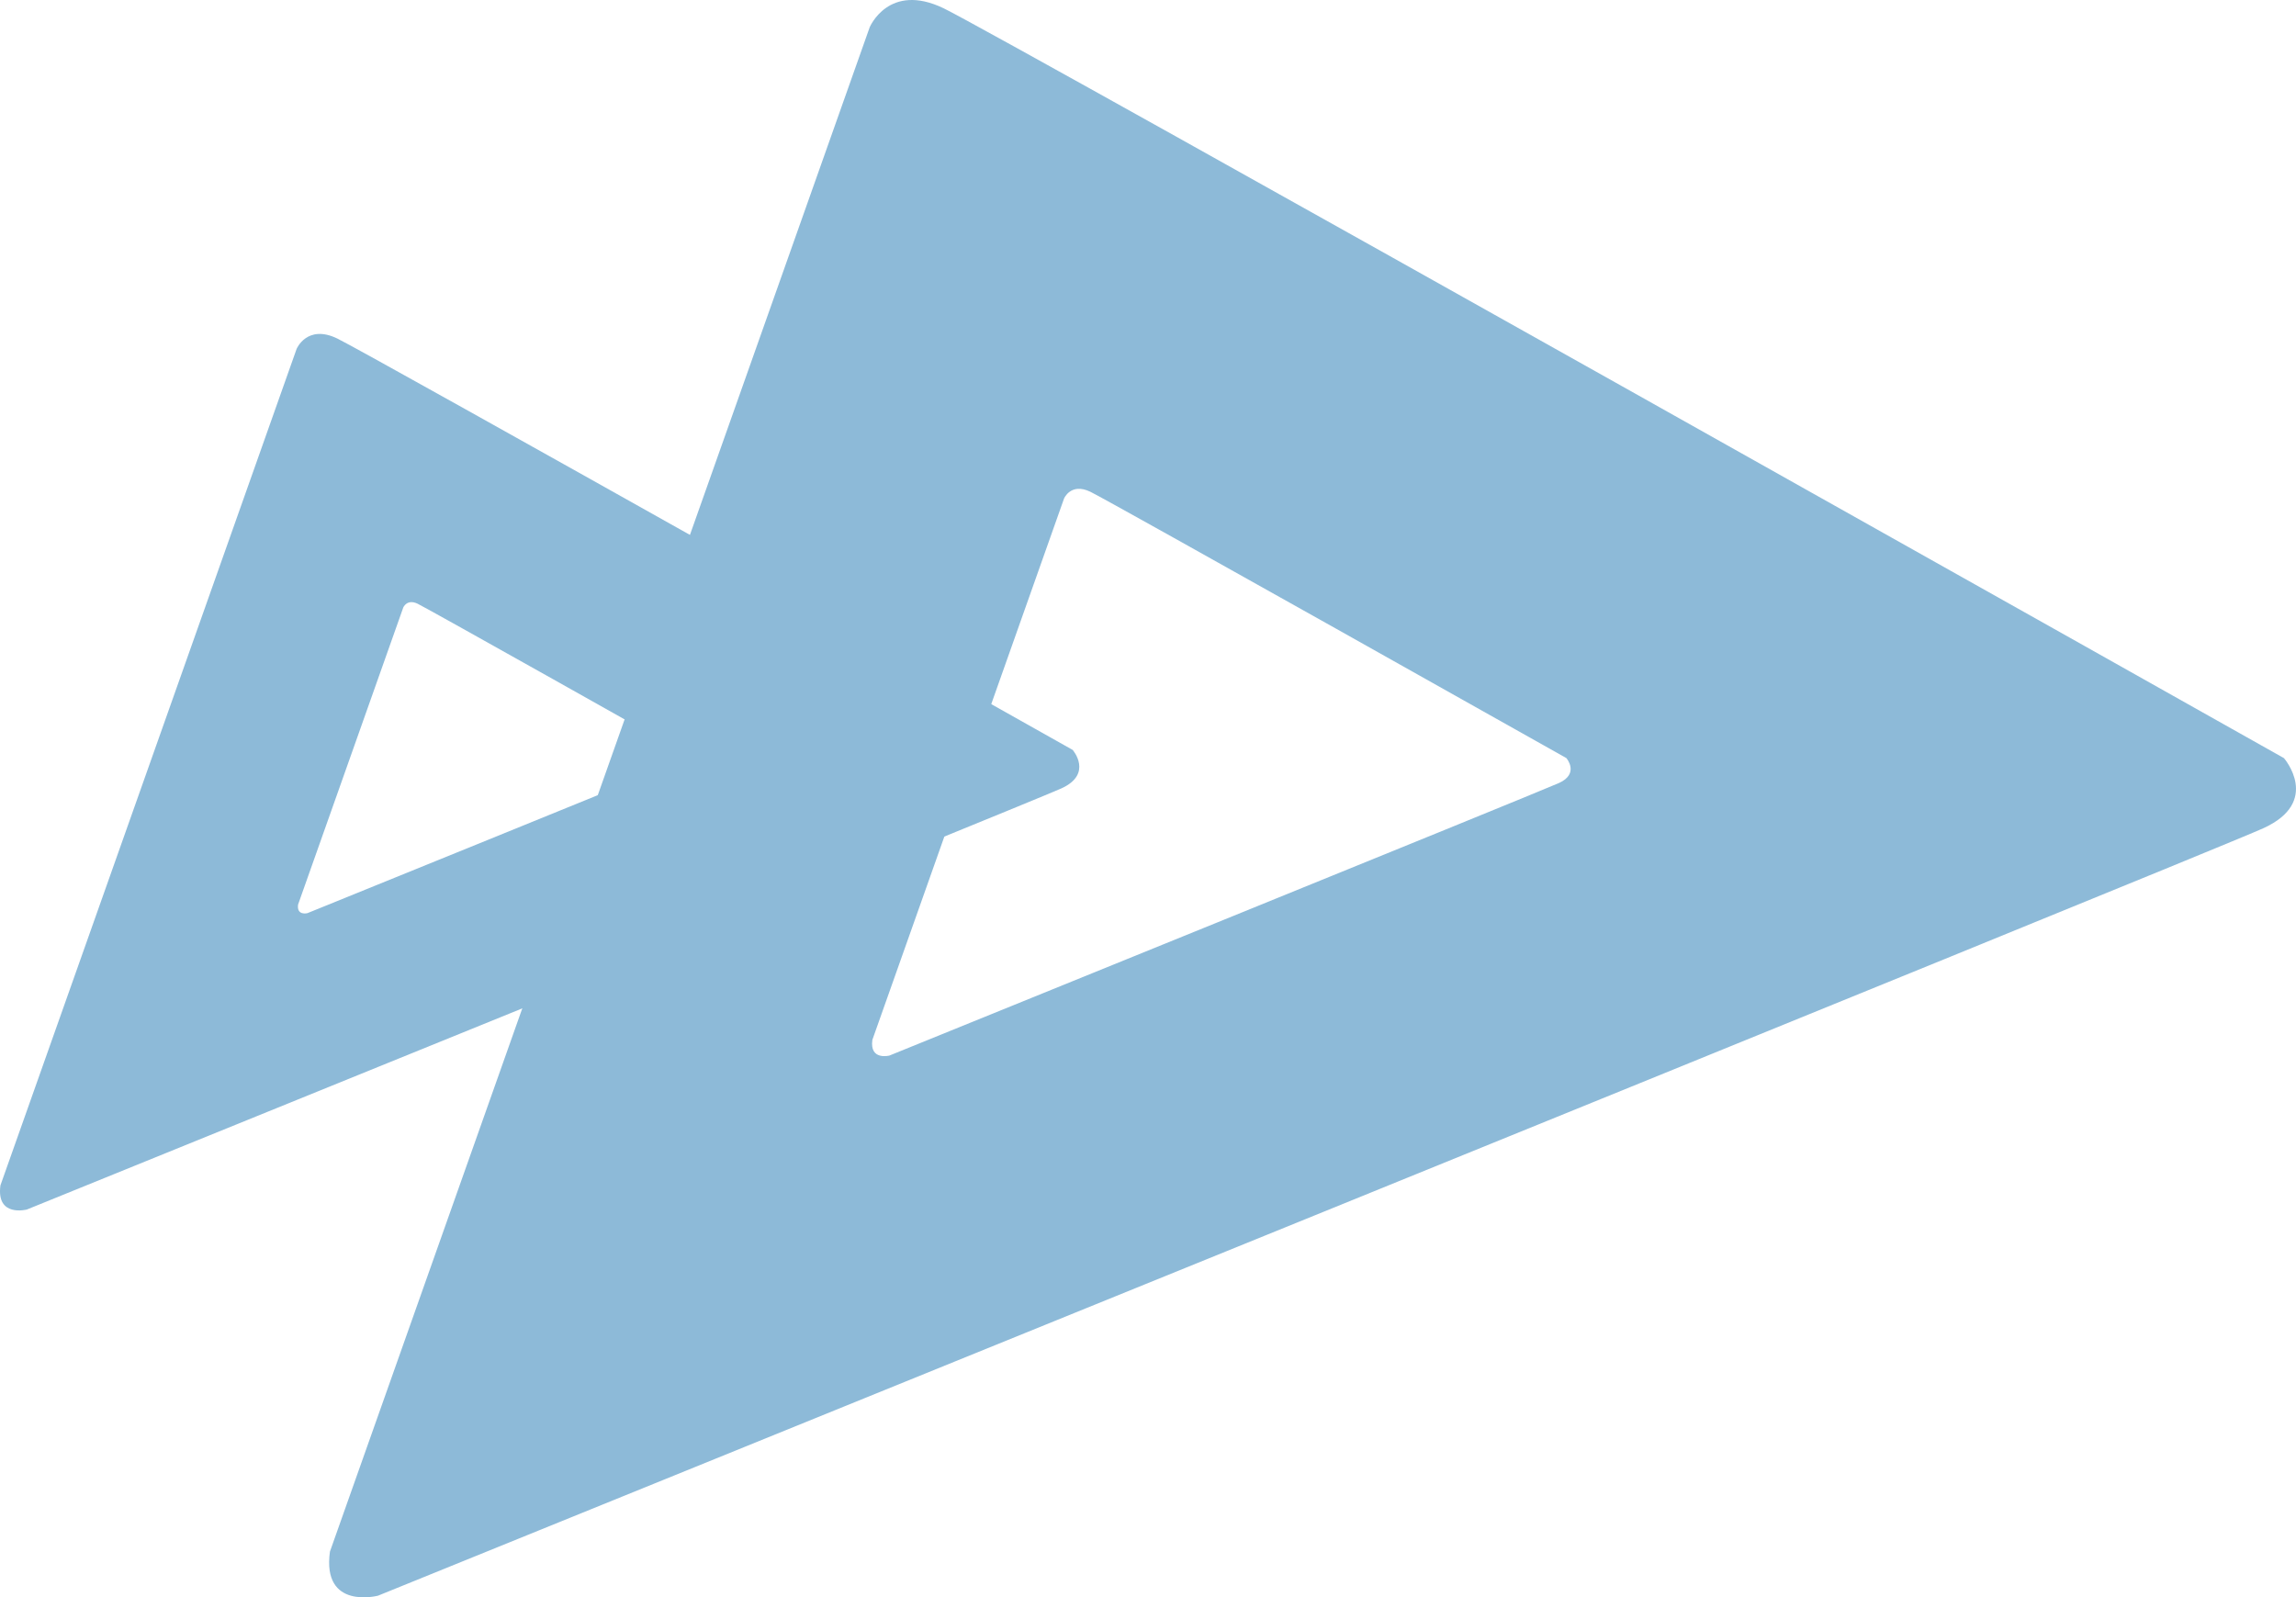 <svg xmlns="http://www.w3.org/2000/svg" width="567.509" height="394.843" viewBox="0 0 567.509 394.843">
  <path id="Path_1734" data-name="Path 1734" d="M527.462,220.678S209.8,41.907,196.193,35.337s-18.3,4.692-18.3,4.692L44.485,416.814c-2.025,14.545,11.882,10.9,11.882,10.9S507.755,244.61,522.3,238.04,527.462,220.678,527.462,220.678Zm-179.2,6.155c-5.166,2.335-165.488,67.369-165.488,67.369s-4.94,1.293-4.218-3.873l47.382-133.823s1.666-4,6.5-1.666,117.657,65.828,117.657,65.828S353.427,224.5,348.261,226.833Z" transform="translate(37.068 -33.28)" fill="#8dbad8" style="isolation: isolate"/>
  <path id="Path_1735" data-name="Path 1735" d="M309.423,136.113s-174.313-98.1-181.781-101.7S117.6,36.984,117.6,36.984L44.394,243.741c-1.111,7.981,6.52,5.984,6.52,5.984S298.609,149.245,306.592,145.64,309.423,136.113,309.423,136.113Zm-98.335,3.377c-2.835,1.281-90.81,36.968-90.81,36.968s-2.711.71-2.315-2.125l26-73.434s.914-2.2,3.567-.914,64.563,36.122,64.563,36.122S213.923,138.211,211.088,139.491Z" transform="translate(-44.284 49.259)" fill="#8dbad8" style="isolation: isolate"/>
</svg>
